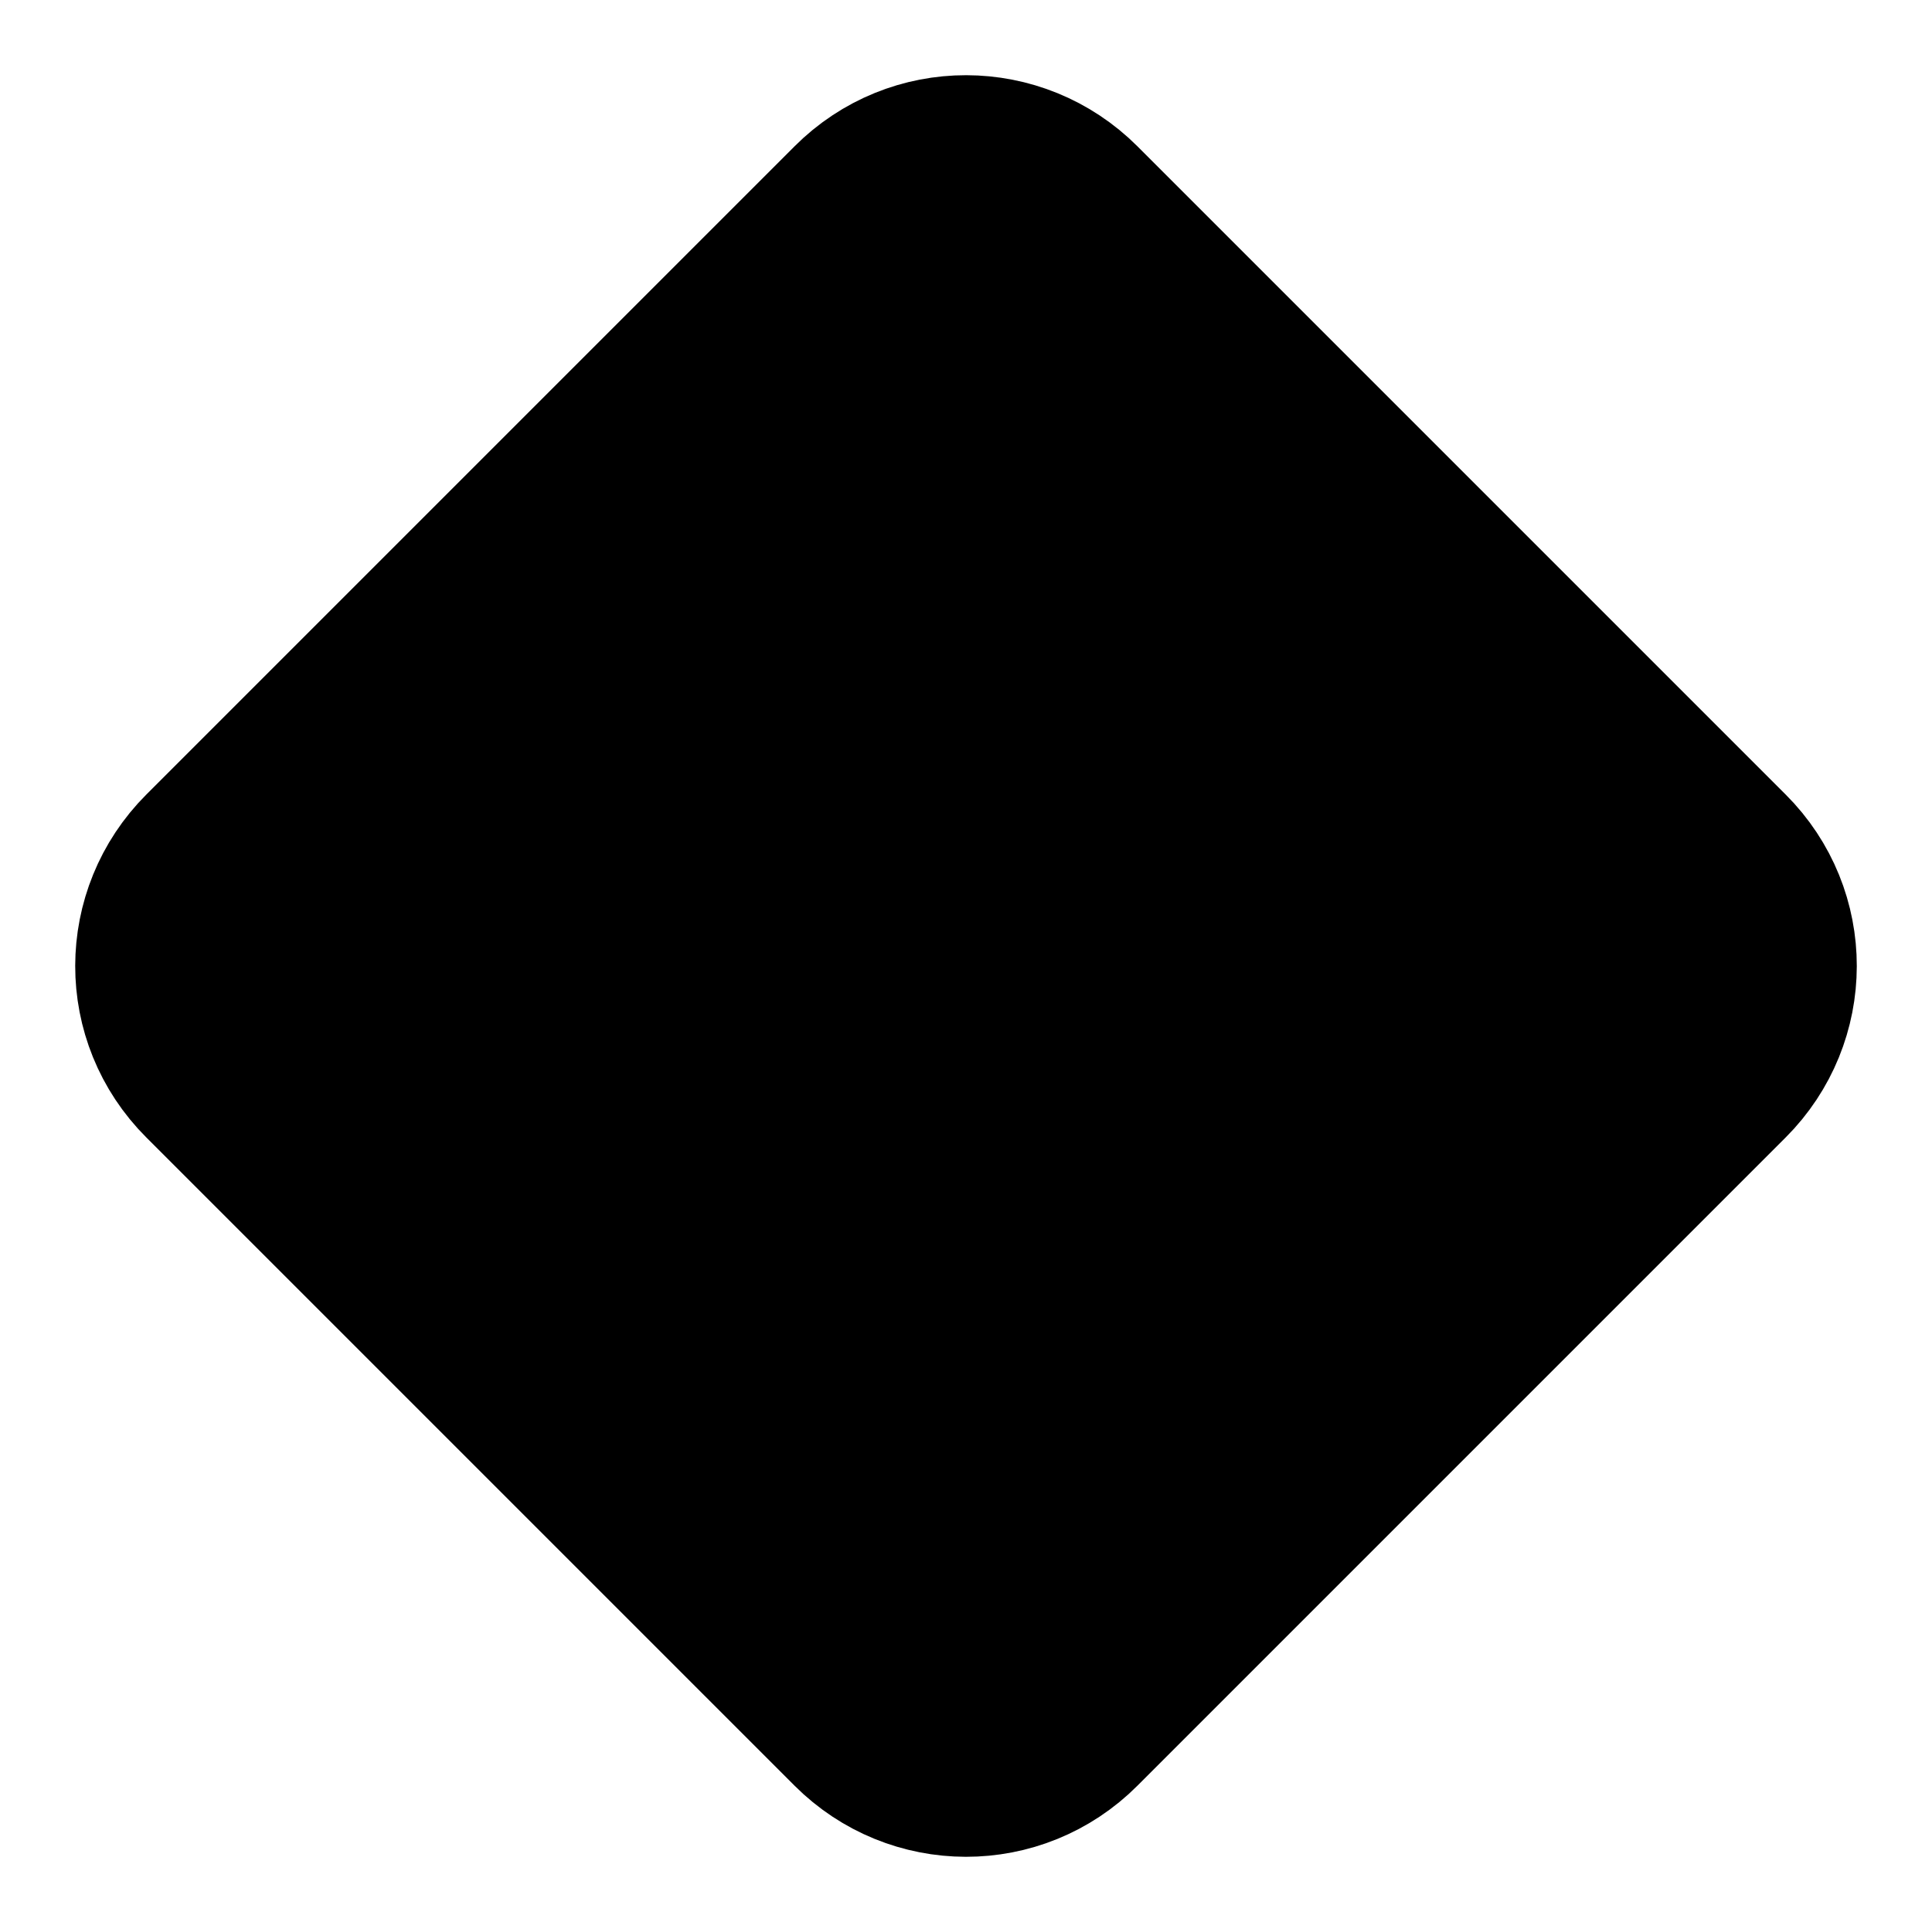 <?xml version="1.0" encoding="utf-8"?>
<svg width="800px" height="800px" viewBox="0 0 12 12" xmlns="http://www.w3.org/2000/svg">
  <path fill-rule="evenodd" stroke="#000000" d="M6.712,1.263 C6.319,0.87 5.683,0.867 5.288,1.263 L1.263,5.288 C0.87,5.681 0.867,6.317 1.263,6.712 L5.288,10.737 C5.681,11.13 6.317,11.133 6.712,10.737 L10.737,6.712 C11.13,6.319 11.133,5.683 10.737,5.288 L6.712,1.263 Z"/>
</svg>